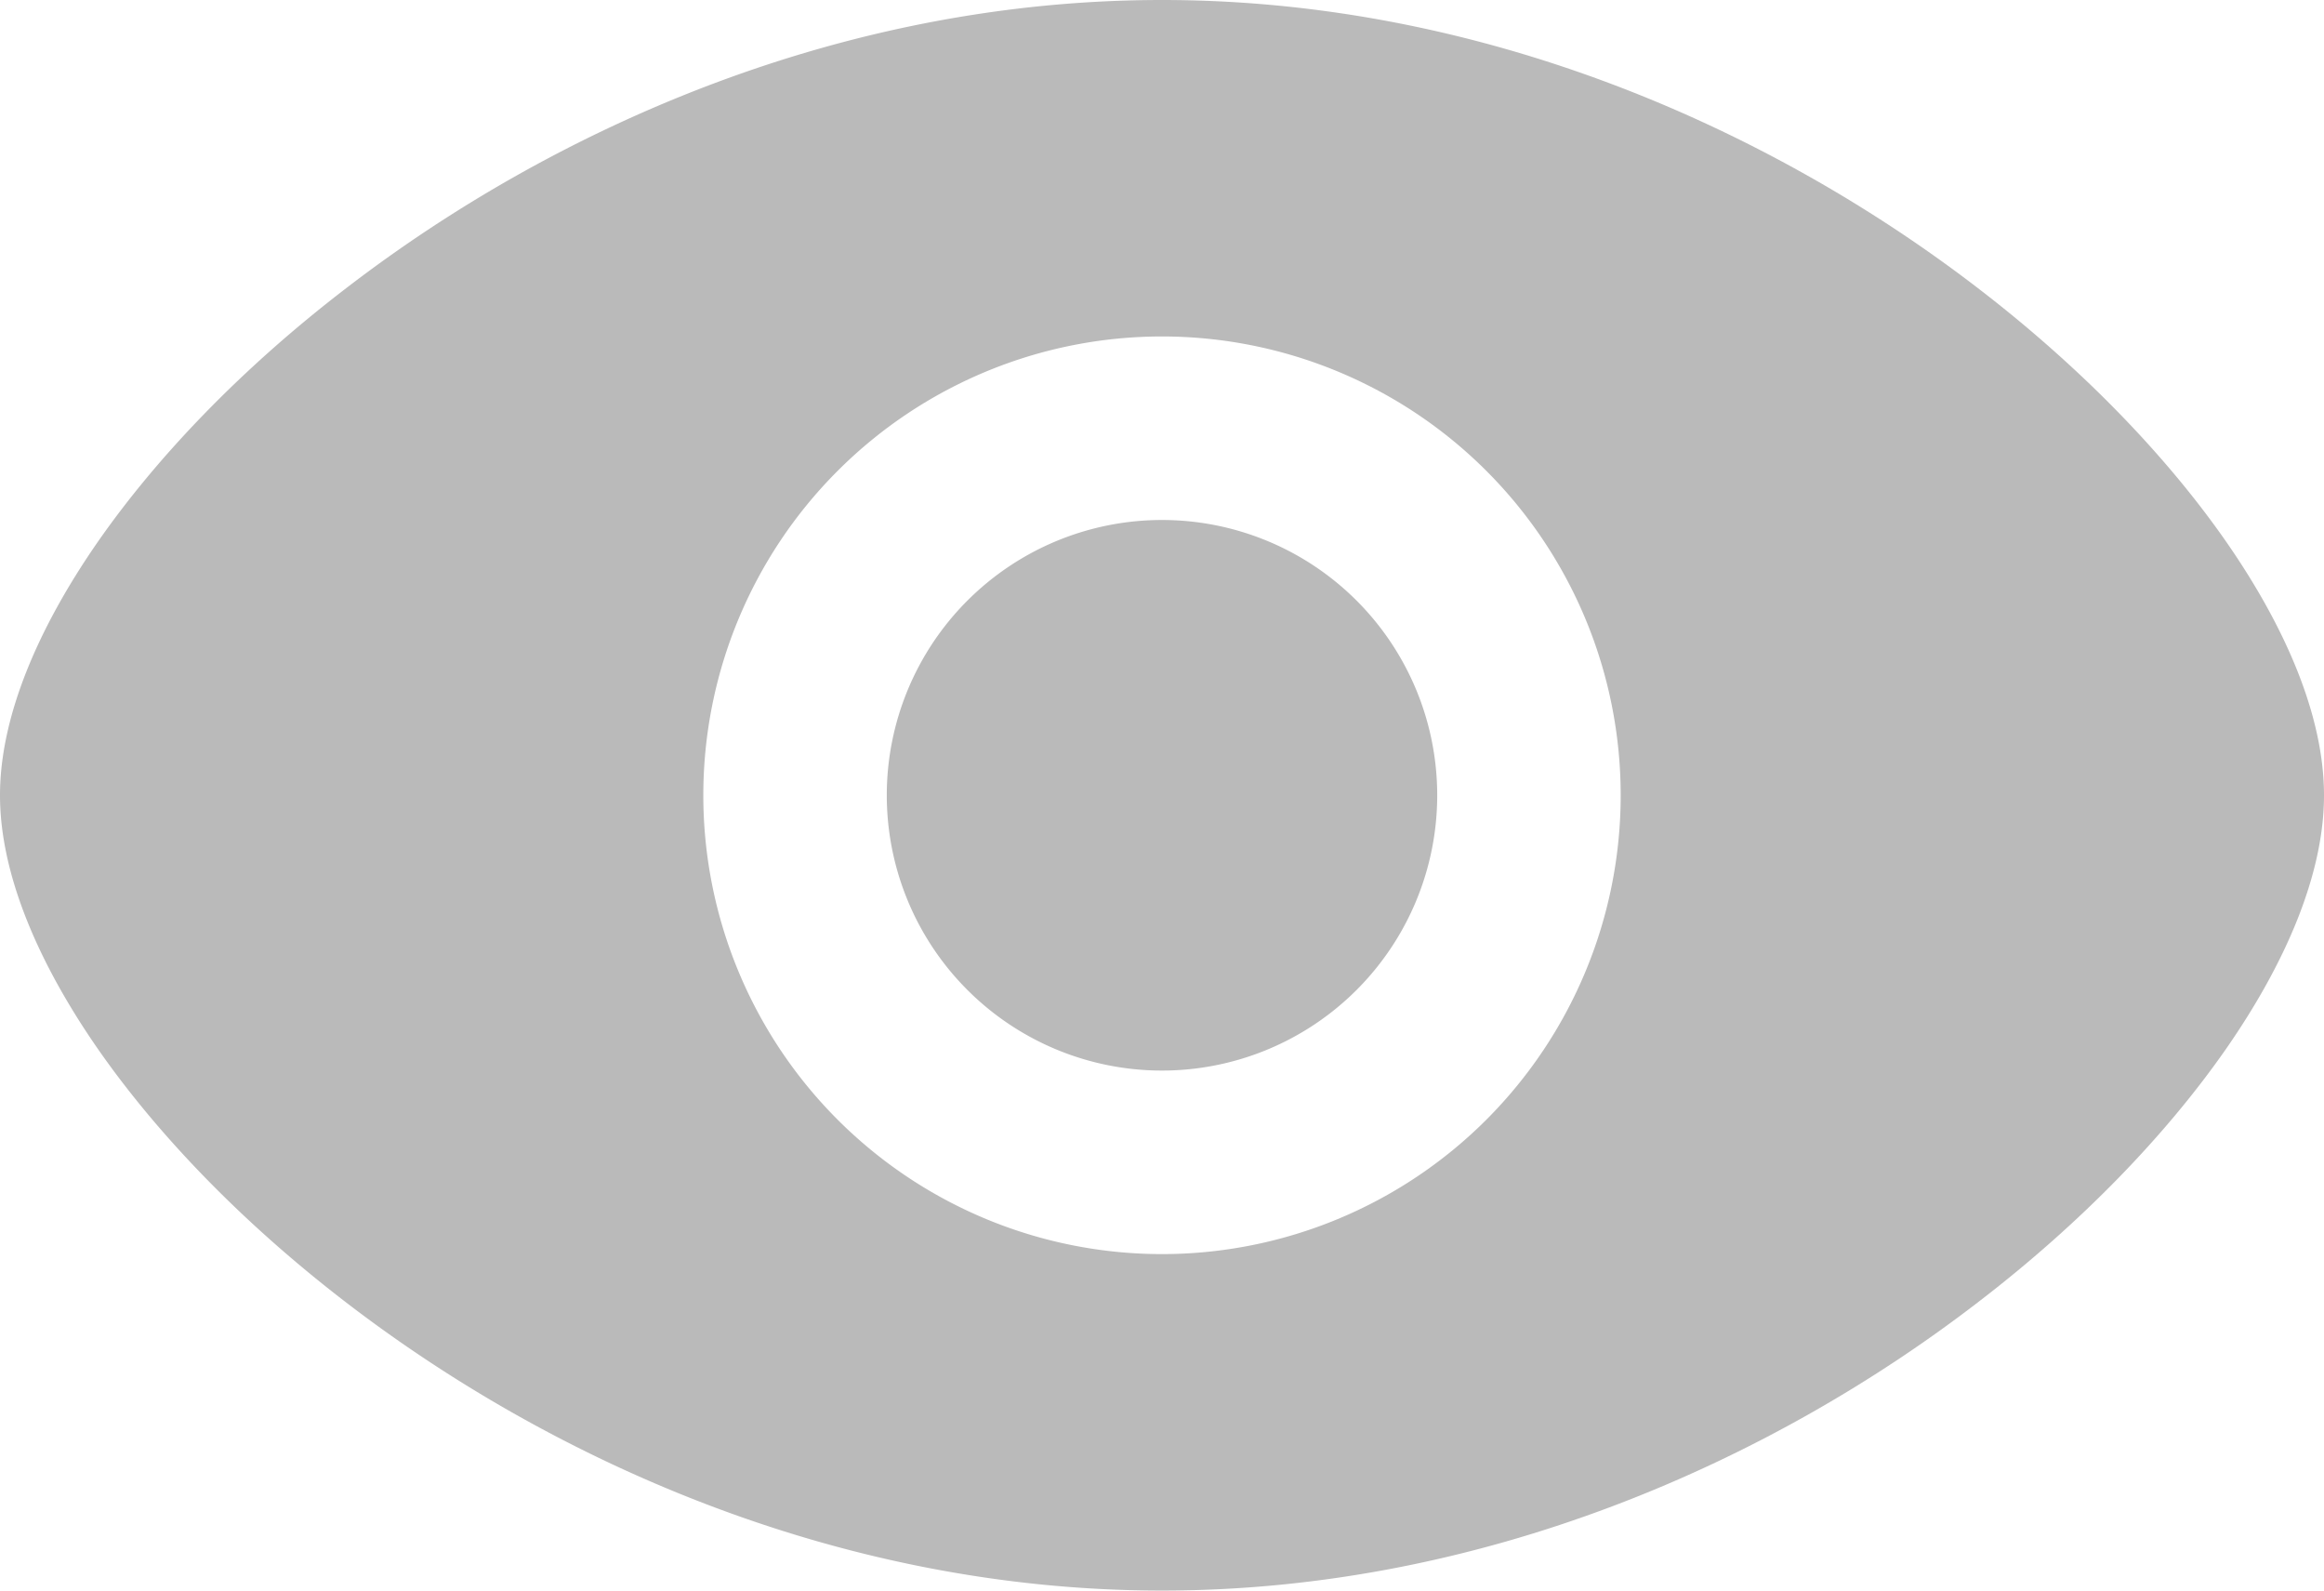 <svg width="19" height="13" viewBox="0 0 19 13" xmlns="http://www.w3.org/2000/svg">
    <path d="M9.5 0c2.618 0 4.972 1.051 6.668 2.353.85.652 1.547 1.376 2.036 2.08.48.692.796 1.418.796 2.067 0 .649-.317 1.375-.796 2.066-.49.705-1.186 1.429-2.036 2.08C14.472 11.95 12.118 13 9.5 13c-2.618 0-4.972-1.051-6.668-2.353-.85-.652-1.547-1.376-2.036-2.08C.316 7.874 0 7.148 0 6.5c0-.649.317-1.375.796-2.066.49-.705 1.186-1.429 2.036-2.08C4.528 1.05 6.882 0 9.5 0zm0 2.75a3.75 3.75 0 1 0 0 7.5 3.75 3.75 0 0 0 0-7.5zm0 1.5a2.25 2.25 0 1 1 0 4.5 2.25 2.25 0 0 1 0-4.5z" fill="#BABABA" fill-rule="nonzero"/>
</svg>
